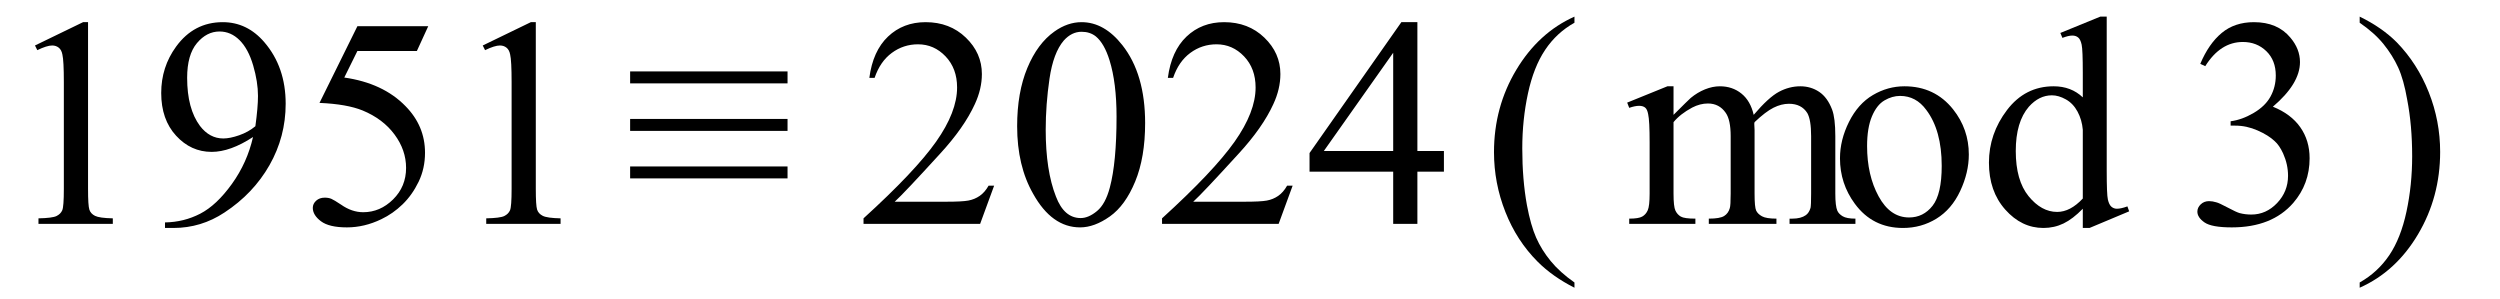 <svg xmlns="http://www.w3.org/2000/svg" xmlns:xlink="http://www.w3.org/1999/xlink" stroke-dasharray="none" shape-rendering="auto" font-family="'Dialog'" width="134" text-rendering="auto" fill-opacity="1" contentScriptType="text/ecmascript" color-interpolation="auto" color-rendering="auto" preserveAspectRatio="xMidYMid meet" font-size="12" fill="black" stroke="black" image-rendering="auto" stroke-miterlimit="10" zoomAndPan="magnify" version="1.0" stroke-linecap="square" stroke-linejoin="miter" contentStyleType="text/css" font-style="normal" height="16" stroke-width="1" stroke-dashoffset="0" font-weight="normal" stroke-opacity="1"><defs id="genericDefs"/><g><g text-rendering="optimizeLegibility" transform="translate(0,12)" color-rendering="optimizeQuality" color-interpolation="linearRGB" image-rendering="optimizeQuality"><path d="M1.875 -9.562 L4.453 -10.812 L4.719 -10.812 L4.719 -1.875 Q4.719 -0.984 4.789 -0.766 Q4.859 -0.547 5.094 -0.43 Q5.328 -0.312 6.047 -0.297 L6.047 0 L2.062 0 L2.062 -0.297 Q2.812 -0.312 3.031 -0.422 Q3.25 -0.531 3.336 -0.727 Q3.422 -0.922 3.422 -1.875 L3.422 -7.594 Q3.422 -8.75 3.344 -9.078 Q3.297 -9.328 3.148 -9.445 Q3 -9.562 2.797 -9.562 Q2.516 -9.562 2 -9.312 L1.875 -9.562 ZM8.844 0.219 L8.844 -0.078 Q9.859 -0.094 10.734 -0.547 Q11.609 -1 12.43 -2.141 Q13.25 -3.281 13.562 -4.656 Q12.344 -3.859 11.344 -3.859 Q10.234 -3.859 9.438 -4.727 Q8.641 -5.594 8.641 -7.016 Q8.641 -8.406 9.438 -9.5 Q10.391 -10.812 11.938 -10.812 Q13.25 -10.812 14.172 -9.734 Q15.312 -8.406 15.312 -6.438 Q15.312 -4.672 14.445 -3.148 Q13.578 -1.625 12.031 -0.609 Q10.781 0.219 9.297 0.219 L8.844 0.219 ZM13.688 -5.234 Q13.828 -6.25 13.828 -6.859 Q13.828 -7.609 13.57 -8.492 Q13.312 -9.375 12.844 -9.844 Q12.375 -10.312 11.766 -10.312 Q11.078 -10.312 10.555 -9.688 Q10.031 -9.062 10.031 -7.828 Q10.031 -6.172 10.719 -5.25 Q11.234 -4.578 11.969 -4.578 Q12.328 -4.578 12.82 -4.75 Q13.312 -4.922 13.688 -5.234 ZM22.953 -10.594 L22.344 -9.266 L19.156 -9.266 L18.453 -7.844 Q20.531 -7.547 21.734 -6.312 Q22.781 -5.25 22.781 -3.812 Q22.781 -2.969 22.438 -2.258 Q22.094 -1.547 21.578 -1.047 Q21.062 -0.547 20.438 -0.25 Q19.531 0.188 18.594 0.188 Q17.641 0.188 17.203 -0.141 Q16.766 -0.469 16.766 -0.859 Q16.766 -1.078 16.945 -1.242 Q17.125 -1.406 17.406 -1.406 Q17.609 -1.406 17.758 -1.344 Q17.906 -1.281 18.281 -1.031 Q18.859 -0.625 19.469 -0.625 Q20.375 -0.625 21.07 -1.312 Q21.766 -2 21.766 -3 Q21.766 -3.953 21.148 -4.789 Q20.531 -5.625 19.438 -6.078 Q18.594 -6.422 17.125 -6.484 L19.156 -10.594 L22.953 -10.594 ZM25.875 -9.562 L28.453 -10.812 L28.719 -10.812 L28.719 -1.875 Q28.719 -0.984 28.789 -0.766 Q28.859 -0.547 29.094 -0.43 Q29.328 -0.312 30.047 -0.297 L30.047 0 L26.062 0 L26.062 -0.297 Q26.812 -0.312 27.031 -0.422 Q27.25 -0.531 27.336 -0.727 Q27.422 -0.922 27.422 -1.875 L27.422 -7.594 Q27.422 -8.75 27.344 -9.078 Q27.297 -9.328 27.148 -9.445 Q27 -9.562 26.797 -9.562 Q26.516 -9.562 26 -9.312 L25.875 -9.562 Z" stroke="none"/></g><g text-rendering="optimizeLegibility" transform="translate(33.478,12)" color-rendering="optimizeQuality" color-interpolation="linearRGB" image-rendering="optimizeQuality"><path d="M0.297 -8.172 L8.734 -8.172 L8.734 -7.531 L0.297 -7.531 L0.297 -8.172 ZM0.297 -5.625 L8.734 -5.625 L8.734 -4.984 L0.297 -4.984 L0.297 -5.625 ZM0.297 -3.078 L8.734 -3.078 L8.734 -2.438 L0.297 -2.438 L0.297 -3.078 Z" stroke="none"/></g><g text-rendering="optimizeLegibility" transform="translate(45.941,12)" color-rendering="optimizeQuality" color-interpolation="linearRGB" image-rendering="optimizeQuality"><path d="M7.344 -2.047 L6.594 0 L0.344 0 L0.344 -0.297 Q3.109 -2.812 4.234 -4.406 Q5.359 -6 5.359 -7.312 Q5.359 -8.328 4.742 -8.977 Q4.125 -9.625 3.266 -9.625 Q2.484 -9.625 1.859 -9.164 Q1.234 -8.703 0.938 -7.828 L0.656 -7.828 Q0.844 -9.266 1.656 -10.039 Q2.469 -10.812 3.672 -10.812 Q4.969 -10.812 5.828 -9.984 Q6.688 -9.156 6.688 -8.031 Q6.688 -7.234 6.312 -6.422 Q5.734 -5.156 4.438 -3.75 Q2.5 -1.625 2.016 -1.188 L4.781 -1.188 Q5.625 -1.188 5.961 -1.25 Q6.297 -1.312 6.57 -1.5 Q6.844 -1.688 7.047 -2.047 L7.344 -2.047 ZM8.578 -5.234 Q8.578 -7.047 9.125 -8.359 Q9.672 -9.672 10.578 -10.312 Q11.281 -10.812 12.031 -10.812 Q13.25 -10.812 14.219 -9.578 Q15.438 -8.031 15.438 -5.406 Q15.438 -3.562 14.906 -2.273 Q14.375 -0.984 13.547 -0.398 Q12.719 0.188 11.953 0.188 Q10.438 0.188 9.438 -1.609 Q8.578 -3.109 8.578 -5.234 ZM10.109 -5.047 Q10.109 -2.859 10.656 -1.469 Q11.094 -0.312 11.984 -0.312 Q12.406 -0.312 12.859 -0.688 Q13.312 -1.062 13.547 -1.953 Q13.906 -3.297 13.906 -5.75 Q13.906 -7.562 13.531 -8.766 Q13.25 -9.672 12.797 -10.047 Q12.484 -10.297 12.031 -10.297 Q11.5 -10.297 11.078 -9.828 Q10.516 -9.172 10.312 -7.781 Q10.109 -6.391 10.109 -5.047 ZM23.344 -2.047 L22.594 0 L16.344 0 L16.344 -0.297 Q19.109 -2.812 20.234 -4.406 Q21.359 -6 21.359 -7.312 Q21.359 -8.328 20.742 -8.977 Q20.125 -9.625 19.266 -9.625 Q18.484 -9.625 17.859 -9.164 Q17.234 -8.703 16.938 -7.828 L16.656 -7.828 Q16.844 -9.266 17.656 -10.039 Q18.469 -10.812 19.672 -10.812 Q20.969 -10.812 21.828 -9.984 Q22.688 -9.156 22.688 -8.031 Q22.688 -7.234 22.312 -6.422 Q21.734 -5.156 20.438 -3.75 Q18.5 -1.625 18.016 -1.188 L20.781 -1.188 Q21.625 -1.188 21.961 -1.25 Q22.297 -1.312 22.57 -1.5 Q22.844 -1.688 23.047 -2.047 L23.344 -2.047 ZM31.453 -3.906 L31.453 -2.797 L30.031 -2.797 L30.031 0 L28.734 0 L28.734 -2.797 L24.25 -2.797 L24.25 -3.797 L29.172 -10.812 L30.031 -10.812 L30.031 -3.906 L31.453 -3.906 ZM28.734 -3.906 L28.734 -9.172 L25.016 -3.906 L28.734 -3.906 Z" stroke="none"/></g><g text-rendering="optimizeLegibility" transform="translate(79.422,12)" color-rendering="optimizeQuality" color-interpolation="linearRGB" image-rendering="optimizeQuality"><path d="M4.969 3.141 L4.969 3.422 Q3.797 2.828 3 2.031 Q1.875 0.906 1.266 -0.641 Q0.656 -2.188 0.656 -3.844 Q0.656 -6.266 1.852 -8.258 Q3.047 -10.25 4.969 -11.109 L4.969 -10.781 Q4.016 -10.25 3.398 -9.328 Q2.781 -8.406 2.477 -6.992 Q2.172 -5.578 2.172 -4.047 Q2.172 -2.375 2.422 -1 Q2.625 0.078 2.914 0.734 Q3.203 1.391 3.695 1.992 Q4.188 2.594 4.969 3.141 Z" stroke="none"/></g><g text-rendering="optimizeLegibility" transform="translate(87.076,12)" color-rendering="optimizeQuality" color-interpolation="linearRGB" image-rendering="optimizeQuality"><path d="M2.625 -5.844 Q3.406 -6.625 3.547 -6.75 Q3.906 -7.047 4.312 -7.211 Q4.719 -7.375 5.109 -7.375 Q5.781 -7.375 6.266 -6.984 Q6.75 -6.594 6.922 -5.844 Q7.719 -6.781 8.273 -7.078 Q8.828 -7.375 9.422 -7.375 Q9.984 -7.375 10.43 -7.078 Q10.875 -6.781 11.125 -6.125 Q11.297 -5.672 11.297 -4.703 L11.297 -1.625 Q11.297 -0.953 11.406 -0.703 Q11.484 -0.531 11.695 -0.406 Q11.906 -0.281 12.375 -0.281 L12.375 0 L8.844 0 L8.844 -0.281 L9 -0.281 Q9.453 -0.281 9.719 -0.469 Q9.891 -0.594 9.969 -0.859 Q10 -1 10 -1.625 L10 -4.703 Q10 -5.578 9.797 -5.938 Q9.484 -6.438 8.812 -6.438 Q8.406 -6.438 7.984 -6.227 Q7.562 -6.016 6.969 -5.453 L6.953 -5.375 L6.969 -5.031 L6.969 -1.625 Q6.969 -0.891 7.055 -0.711 Q7.141 -0.531 7.367 -0.406 Q7.594 -0.281 8.141 -0.281 L8.141 0 L4.516 0 L4.516 -0.281 Q5.109 -0.281 5.336 -0.422 Q5.562 -0.562 5.641 -0.844 Q5.688 -0.984 5.688 -1.625 L5.688 -4.703 Q5.688 -5.578 5.422 -5.953 Q5.078 -6.453 4.469 -6.453 Q4.047 -6.453 3.625 -6.234 Q2.984 -5.891 2.625 -5.453 L2.625 -1.625 Q2.625 -0.922 2.727 -0.711 Q2.828 -0.5 3.016 -0.391 Q3.203 -0.281 3.797 -0.281 L3.797 0 L0.25 0 L0.25 -0.281 Q0.75 -0.281 0.945 -0.391 Q1.141 -0.5 1.242 -0.727 Q1.344 -0.953 1.344 -1.625 L1.344 -4.359 Q1.344 -5.531 1.266 -5.875 Q1.219 -6.141 1.102 -6.234 Q0.984 -6.328 0.781 -6.328 Q0.562 -6.328 0.25 -6.219 L0.141 -6.5 L2.297 -7.375 L2.625 -7.375 L2.625 -5.844 ZM15 -7.375 Q16.625 -7.375 17.609 -6.141 Q18.453 -5.078 18.453 -3.719 Q18.453 -2.75 17.992 -1.766 Q17.531 -0.781 16.719 -0.281 Q15.906 0.219 14.922 0.219 Q13.297 0.219 12.344 -1.078 Q11.547 -2.156 11.547 -3.516 Q11.547 -4.5 12.031 -5.469 Q12.516 -6.438 13.312 -6.906 Q14.109 -7.375 15 -7.375 ZM14.766 -6.859 Q14.344 -6.859 13.93 -6.617 Q13.516 -6.375 13.258 -5.758 Q13 -5.141 13 -4.172 Q13 -2.609 13.617 -1.477 Q14.234 -0.344 15.25 -0.344 Q16.016 -0.344 16.508 -0.969 Q17 -1.594 17 -3.109 Q17 -5.016 16.172 -6.109 Q15.625 -6.859 14.766 -6.859 ZM24.562 -0.812 Q24.031 -0.266 23.531 -0.023 Q23.031 0.219 22.453 0.219 Q21.281 0.219 20.406 -0.766 Q19.531 -1.75 19.531 -3.281 Q19.531 -4.828 20.5 -6.102 Q21.469 -7.375 23 -7.375 Q23.938 -7.375 24.562 -6.781 L24.562 -8.094 Q24.562 -9.328 24.5 -9.609 Q24.438 -9.891 24.312 -9.992 Q24.188 -10.094 24 -10.094 Q23.797 -10.094 23.469 -9.969 L23.359 -10.234 L25.5 -11.109 L25.844 -11.109 L25.844 -2.844 Q25.844 -1.578 25.906 -1.305 Q25.969 -1.031 26.094 -0.922 Q26.219 -0.812 26.391 -0.812 Q26.609 -0.812 26.953 -0.938 L27.047 -0.672 L24.922 0.219 L24.562 0.219 L24.562 -0.812 ZM24.562 -1.359 L24.562 -5.047 Q24.516 -5.578 24.281 -6.016 Q24.047 -6.453 23.656 -6.672 Q23.266 -6.891 22.906 -6.891 Q22.219 -6.891 21.672 -6.281 Q20.969 -5.469 20.969 -3.906 Q20.969 -2.328 21.656 -1.484 Q22.344 -0.641 23.188 -0.641 Q23.891 -0.641 24.562 -1.359 Z" stroke="none"/></g><g text-rendering="optimizeLegibility" transform="translate(117.123,12)" color-rendering="optimizeQuality" color-interpolation="linearRGB" image-rendering="optimizeQuality"><path d="M0.812 -8.578 Q1.266 -9.656 1.961 -10.234 Q2.656 -10.812 3.688 -10.812 Q4.953 -10.812 5.641 -9.984 Q6.156 -9.375 6.156 -8.672 Q6.156 -7.516 4.703 -6.281 Q5.672 -5.891 6.172 -5.18 Q6.672 -4.469 6.672 -3.516 Q6.672 -2.141 5.797 -1.125 Q4.656 0.188 2.5 0.188 Q1.422 0.188 1.039 -0.078 Q0.656 -0.344 0.656 -0.656 Q0.656 -0.875 0.836 -1.047 Q1.016 -1.219 1.281 -1.219 Q1.469 -1.219 1.672 -1.156 Q1.812 -1.125 2.281 -0.875 Q2.75 -0.625 2.922 -0.578 Q3.219 -0.5 3.547 -0.5 Q4.344 -0.5 4.93 -1.117 Q5.516 -1.734 5.516 -2.578 Q5.516 -3.188 5.25 -3.781 Q5.047 -4.219 4.797 -4.438 Q4.469 -4.75 3.883 -5.008 Q3.297 -5.266 2.688 -5.266 L2.438 -5.266 L2.438 -5.5 Q3.047 -5.578 3.672 -5.945 Q4.297 -6.312 4.578 -6.828 Q4.859 -7.344 4.859 -7.953 Q4.859 -8.766 4.352 -9.258 Q3.844 -9.75 3.094 -9.75 Q1.891 -9.75 1.078 -8.453 L0.812 -8.578 Z" stroke="none"/></g><g text-rendering="optimizeLegibility" transform="translate(126.12,12)" color-rendering="optimizeQuality" color-interpolation="linearRGB" image-rendering="optimizeQuality"><path d="M0.359 -10.781 L0.359 -11.109 Q1.547 -10.531 2.344 -9.734 Q3.453 -8.594 4.062 -7.055 Q4.672 -5.516 4.672 -3.859 Q4.672 -1.438 3.484 0.562 Q2.297 2.562 0.359 3.422 L0.359 3.141 Q1.328 2.594 1.945 1.68 Q2.562 0.766 2.867 -0.656 Q3.172 -2.078 3.172 -3.625 Q3.172 -5.281 2.906 -6.656 Q2.719 -7.734 2.422 -8.383 Q2.125 -9.031 1.641 -9.633 Q1.156 -10.234 0.359 -10.781 Z" stroke="none"/></g></g></svg>